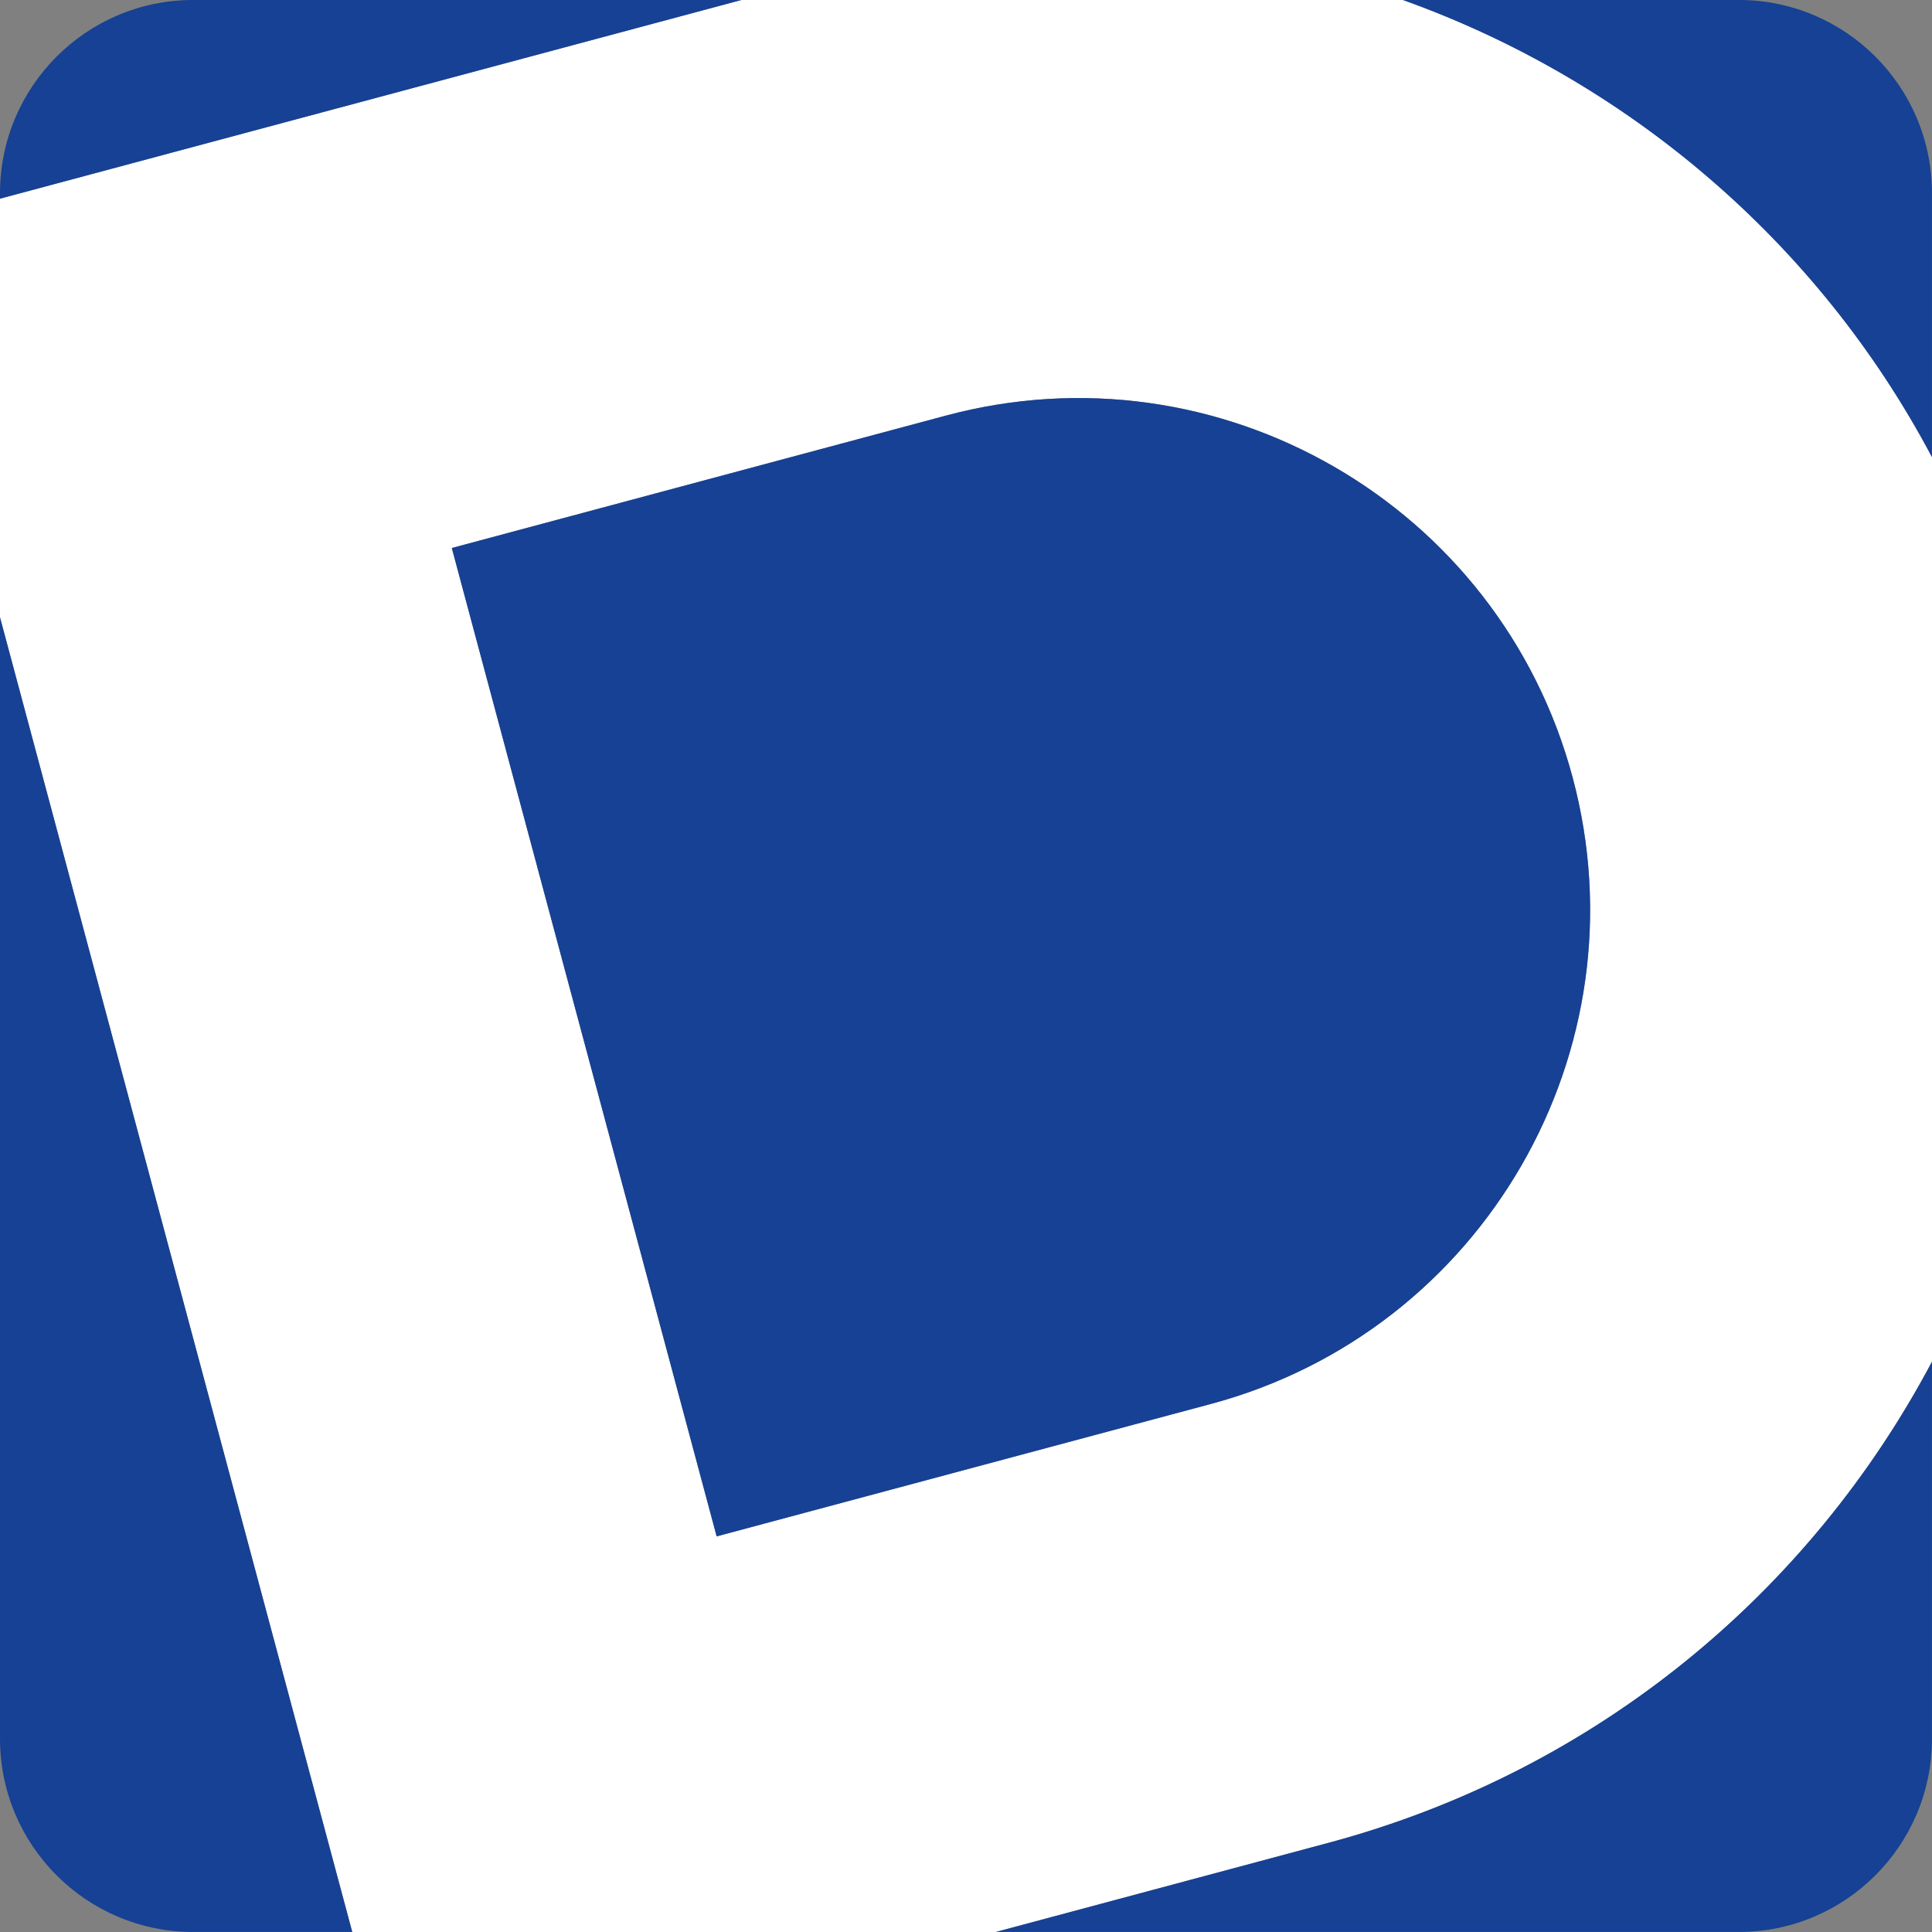 <?xml version="1.0" encoding="UTF-8" standalone="no"?>
<!DOCTYPE svg PUBLIC "-//W3C//DTD SVG 1.1//EN" "http://www.w3.org/Graphics/SVG/1.1/DTD/svg11.dtd">
<svg width="100%" height="100%" viewBox="0 0 1080 1080" version="1.1" xmlns="http://www.w3.org/2000/svg" xmlns:xlink="http://www.w3.org/1999/xlink" xml:space="preserve" xmlns:serif="http://www.serif.com/" style="fill-rule:evenodd;clip-rule:evenodd;stroke-linejoin:round;stroke-miterlimit:2;">
    <rect x="0" y="0" width="1080" height="1080" fill="#808080" stroke="none"/>
    <path d="M414.479,0L784.237,0C909.097,44.69 1015.99,134.661 1080,255.536L1080,761.192C1012.19,889.192 893.425,989.765 742.611,1030.18L556.664,1080L196.912,1080L0,345.115L0,111.059L414.479,0ZM879.103,434.554C919.957,587.023 829.34,743.977 676.871,784.831L400.616,858.853C400.616,858.853 252.571,306.343 252.571,306.343L528.826,232.321C681.295,191.467 838.249,282.084 879.103,434.554Z" style="fill:white;"/>
    <g transform="matrix(15.712,0,0,15.712,-1337.48,-2446.37)">
        <path d="M135.038,155.7L146.988,155.7C150.781,155.7 153.861,158.78 153.861,162.574L153.861,171.964C149.787,164.271 142.984,158.545 135.038,155.7Z" style="fill:rgb(22,65,148);"/>
    </g>
    <g transform="matrix(15.712,0,0,15.712,-1337.48,-2446.37)">
        <path d="M91.998,155.7L111.504,155.7L85.125,162.769L85.125,162.574C85.125,158.78 88.205,155.7 91.998,155.7Z" style="fill:rgb(22,65,148);"/>
    </g>
    <g transform="matrix(15.712,0,0,15.712,-1337.48,-2446.37)">
        <path d="M141.075,183.358C143.676,193.062 137.908,203.051 128.204,205.651L110.622,210.362C110.622,210.362 101.199,175.198 101.199,175.198L118.782,170.486C128.486,167.886 138.475,173.654 141.075,183.358Z" style="fill:rgb(22,65,148);"/>
    </g>
    <g transform="matrix(15.712,0,0,15.712,-1337.48,-2446.37)">
        <path d="M153.861,204.147L153.861,217.564C153.861,221.357 150.781,224.437 146.988,224.437L120.554,224.437L132.388,221.266C141.987,218.694 149.546,212.293 153.861,204.147Z" style="fill:rgb(22,65,148);"/>
    </g>
    <g transform="matrix(15.712,0,0,15.712,-1337.48,-2446.37)">
        <path d="M97.657,224.437L91.998,224.437C88.205,224.437 85.125,221.357 85.125,217.564L85.125,177.665L97.657,224.437Z" style="fill:rgb(22,65,148);"/>
    </g>
</svg>
